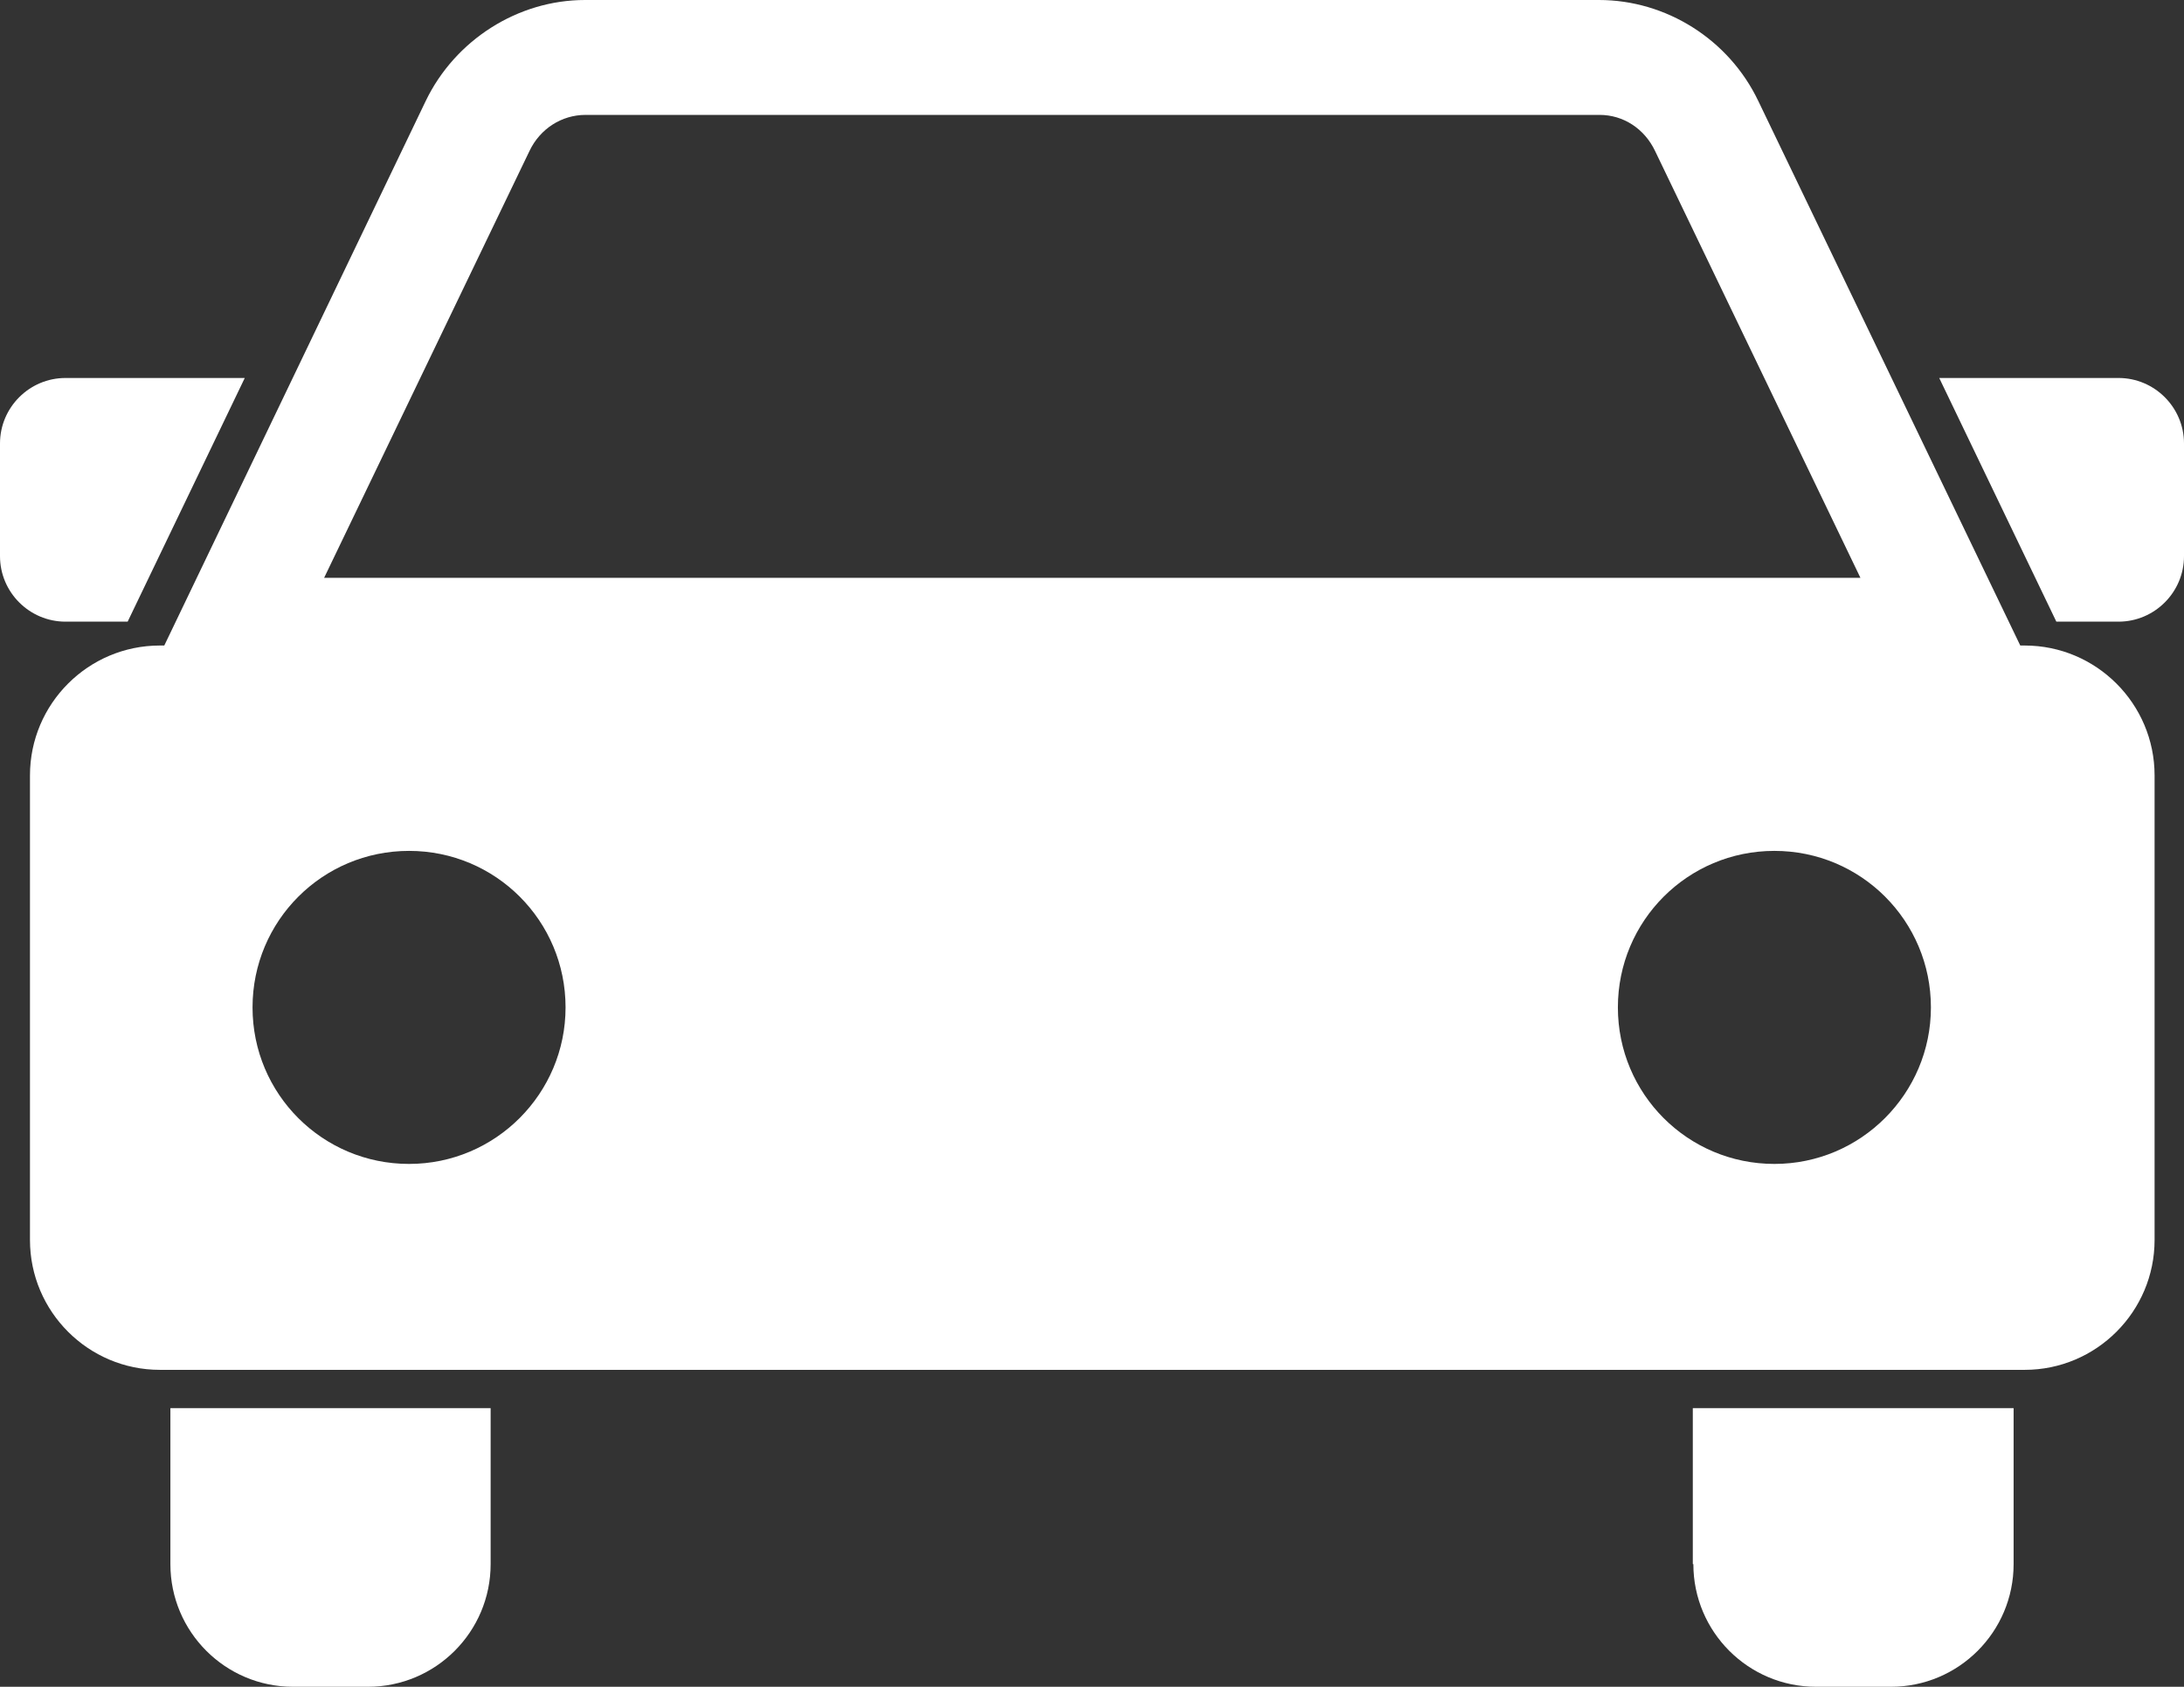 <?xml version="1.0" encoding="UTF-8"?><svg id="_レイヤー_2" xmlns="http://www.w3.org/2000/svg" viewBox="0 0 39.35 30.39"><rect x="0" y="0" width="39.35" height="30.39" fill="#333333" stroke="none"/><defs><style>.cls-1{fill:#fff;}</style></defs><g id="main"><path class="cls-1" d="M3.07,28.18c0,1.22.99,2.21,2.21,2.21h1.35c1.22,0,2.21-.99,2.21-2.21v-2.81H3.07v2.81Z"/><path class="cls-1" d="M30.51,28.18c0,1.22.99,2.21,2.21,2.21h1.35c1.22,0,2.21-.99,2.21-2.21v-2.81h-5.78v2.81Z"/><path class="cls-1" d="M36.48,11.63h-.08L31.68,1.82c-.53-1.11-1.66-1.82-2.87-1.82H10.54c-1.21,0-2.34.72-2.87,1.82L2.96,11.63h-.08c-1.29,0-2.34,1.05-2.34,2.34v8.37c0,1.29,1.05,2.34,2.34,2.34h33.6c1.29,0,2.34-1.05,2.34-2.34v-8.37c0-1.29-1.05-2.34-2.34-2.34ZM9.54,2.72c.19-.4.58-.65,1.01-.65h18.27c.43,0,.81.25,1,.65l3.7,7.69H5.84l3.7-7.69ZM34.79,18.15c0,1.55-1.26,2.82-2.82,2.82s-2.82-1.26-2.82-2.82,1.26-2.82,2.82-2.82,2.82,1.26,2.82,2.82ZM10.19,18.15c0,1.55-1.26,2.82-2.82,2.82s-2.82-1.26-2.82-2.82,1.26-2.82,2.82-2.82,2.82,1.26,2.82,2.82Z"/><path class="cls-1" d="M38.17,6.81h-3.23l2.11,4.39h1.12c.65,0,1.18-.53,1.18-1.18v-2.03c0-.65-.53-1.18-1.18-1.18Z"/><path class="cls-1" d="M2.3,11.2l2.11-4.39H1.18c-.65,0-1.18.53-1.18,1.18v2.03c0,.65.53,1.18,1.18,1.18h1.12Z"/></g></svg>